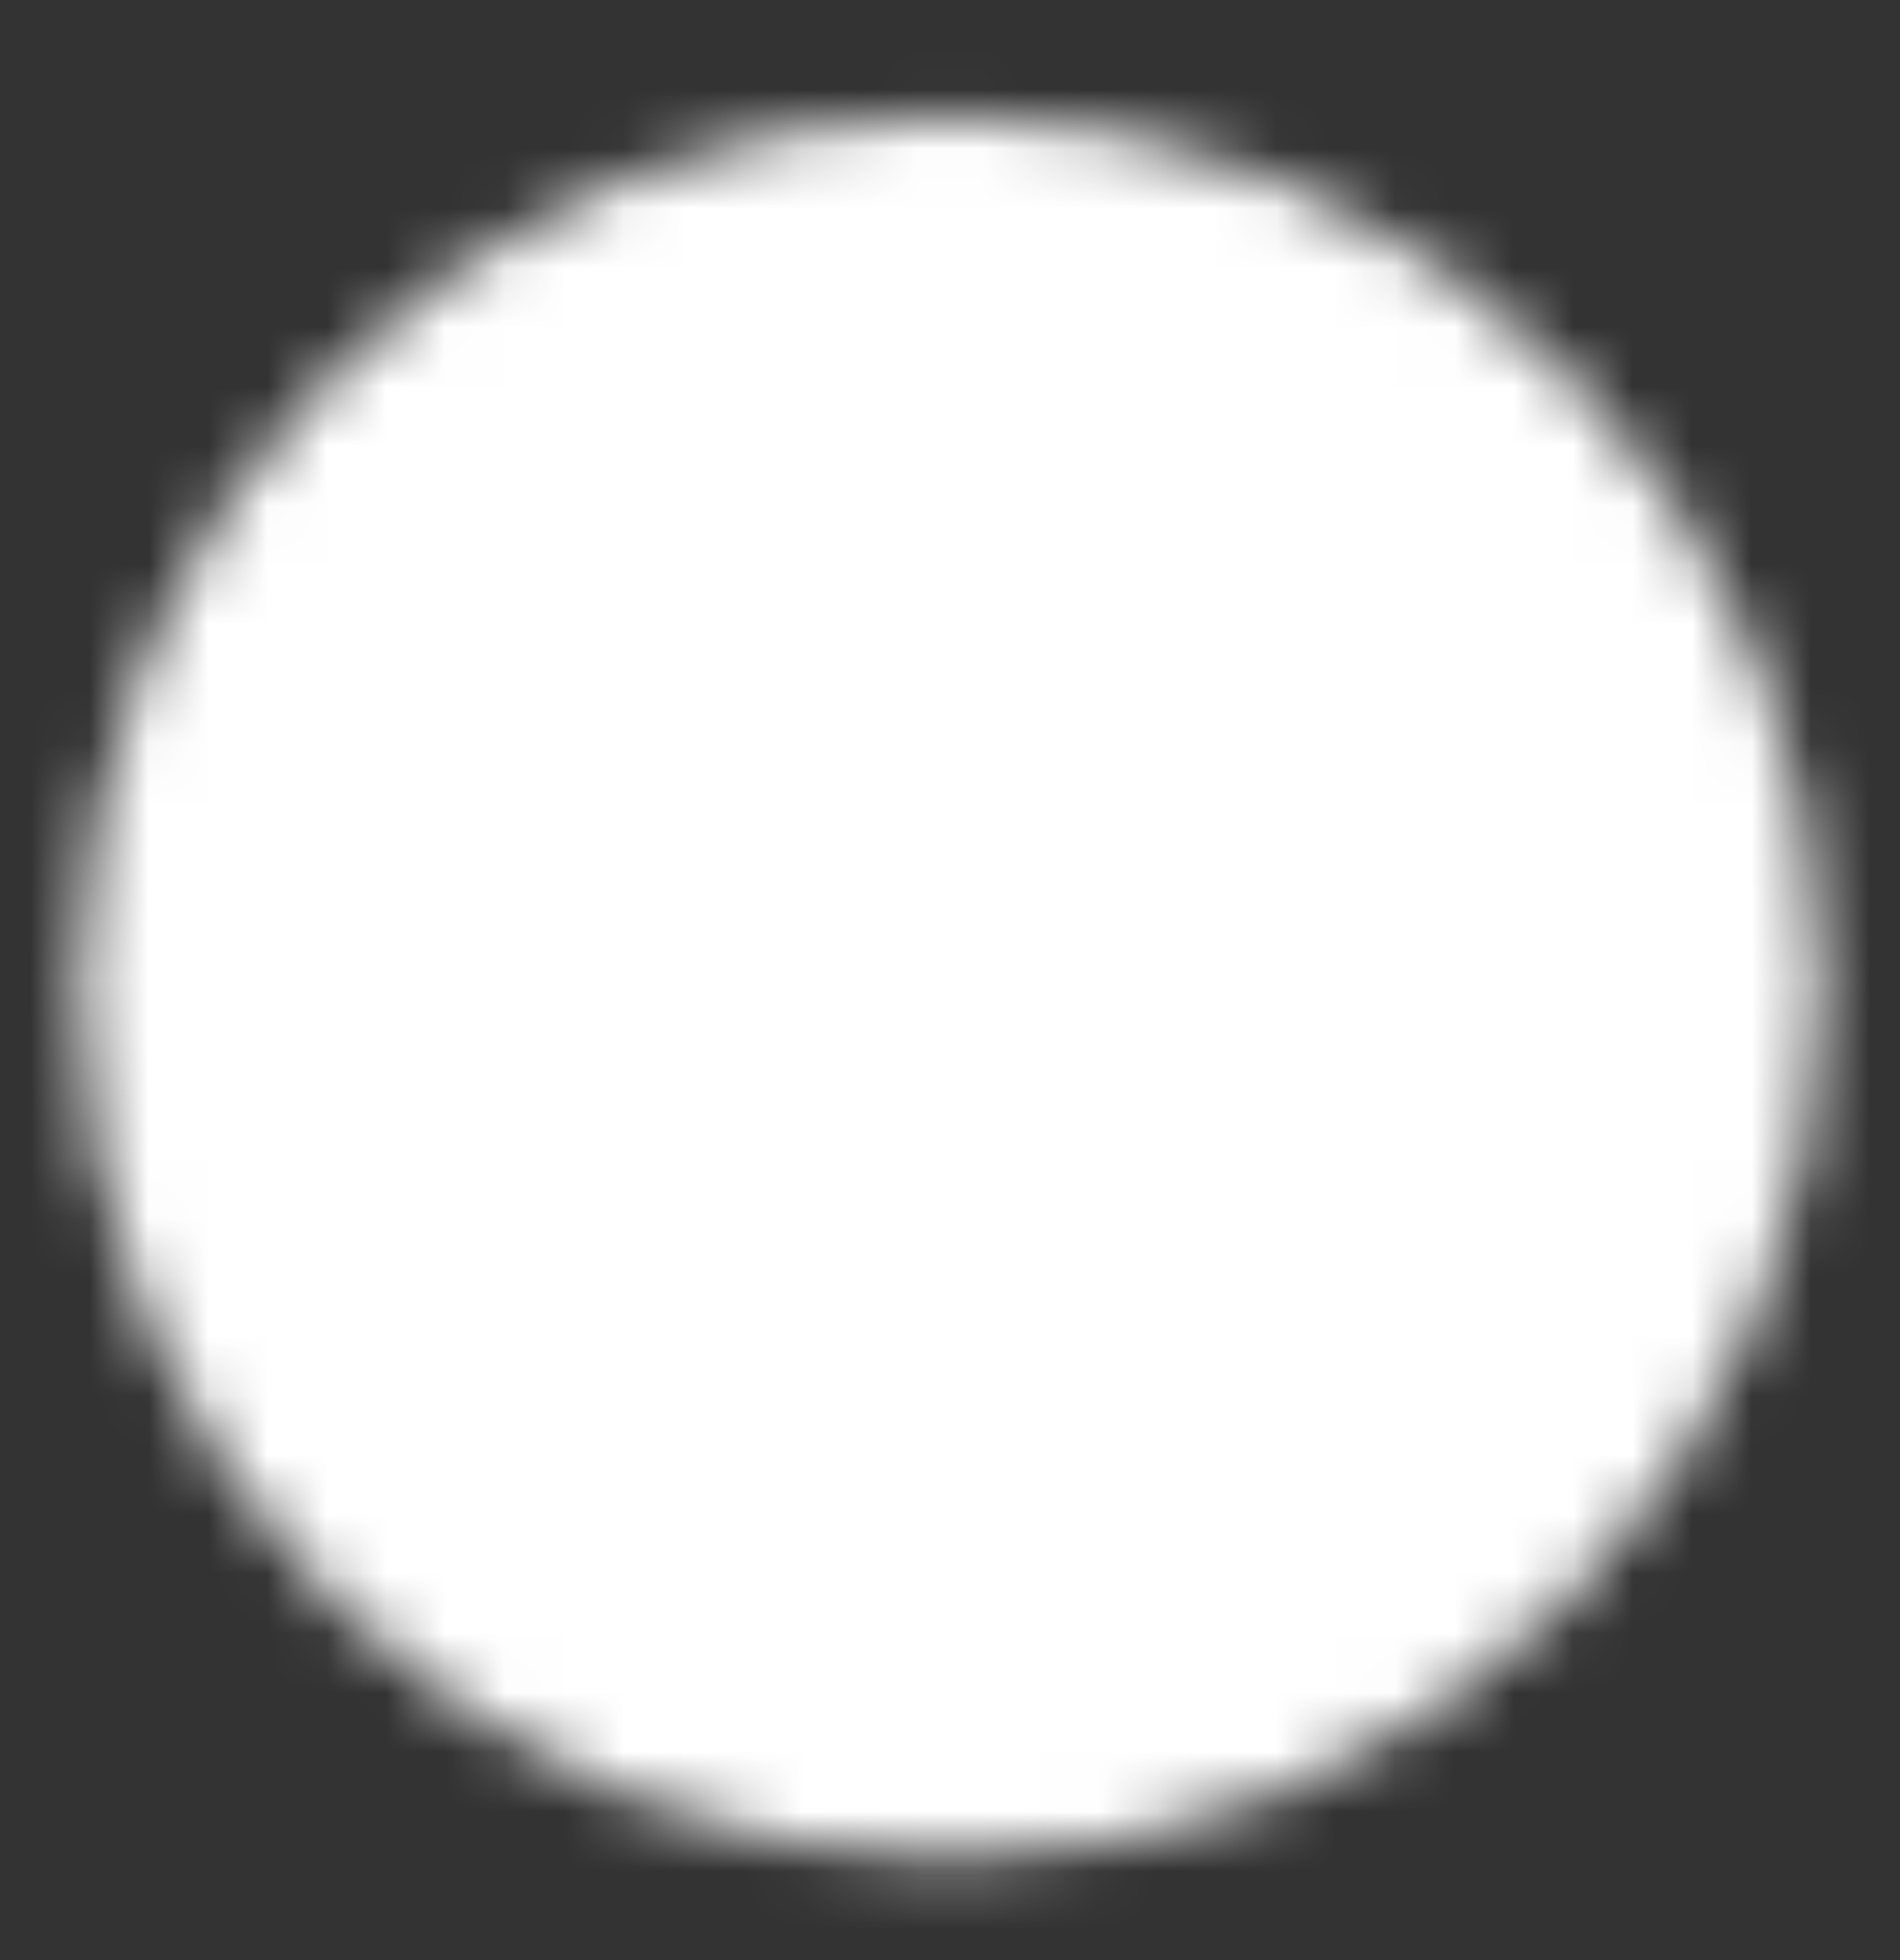 <svg width="32" height="33" viewBox="0 0 32 33" fill="none" xmlns="http://www.w3.org/2000/svg">
<rect x="0" y="0" width="32" height="33" fill="#333333" stroke="none"/>
<mask id="mask0_11019_4463" style="mask-type:luminance" maskUnits="userSpaceOnUse" x="1" y="1" width="30" height="31">
<path d="M16.002 29.949C17.754 29.951 19.488 29.607 21.106 28.937C22.724 28.267 24.194 27.284 25.43 26.044C26.67 24.807 27.654 23.337 28.324 21.719C28.994 20.101 29.338 18.367 29.336 16.616C29.338 14.864 28.994 13.13 28.324 11.512C27.654 9.894 26.67 8.424 25.43 7.188C24.194 5.948 22.724 4.964 21.106 4.294C19.488 3.624 17.754 3.28 16.002 3.282C14.251 3.28 12.517 3.624 10.899 4.294C9.281 4.964 7.811 5.948 6.574 7.188C5.334 8.424 4.351 9.894 3.681 11.512C3.011 13.13 2.667 14.864 2.669 16.616C2.667 18.367 3.011 20.101 3.681 21.719C4.351 23.337 5.334 24.807 6.574 26.044C7.811 27.284 9.281 28.267 10.899 28.937C12.517 29.607 14.251 29.951 16.002 29.949Z" fill="white" stroke="white" stroke-width="2.667" stroke-linejoin="round"/>
<path d="M10.669 16.616L14.669 20.616L22.669 12.616" stroke="black" stroke-width="2.667" stroke-linecap="round" stroke-linejoin="round"/>
</mask>
<g mask="url(#mask0_11019_4463)">
<path d="M0.001 0.615H32.001V32.615H0.001V0.615Z" fill="white"/>
</g>
</svg>
